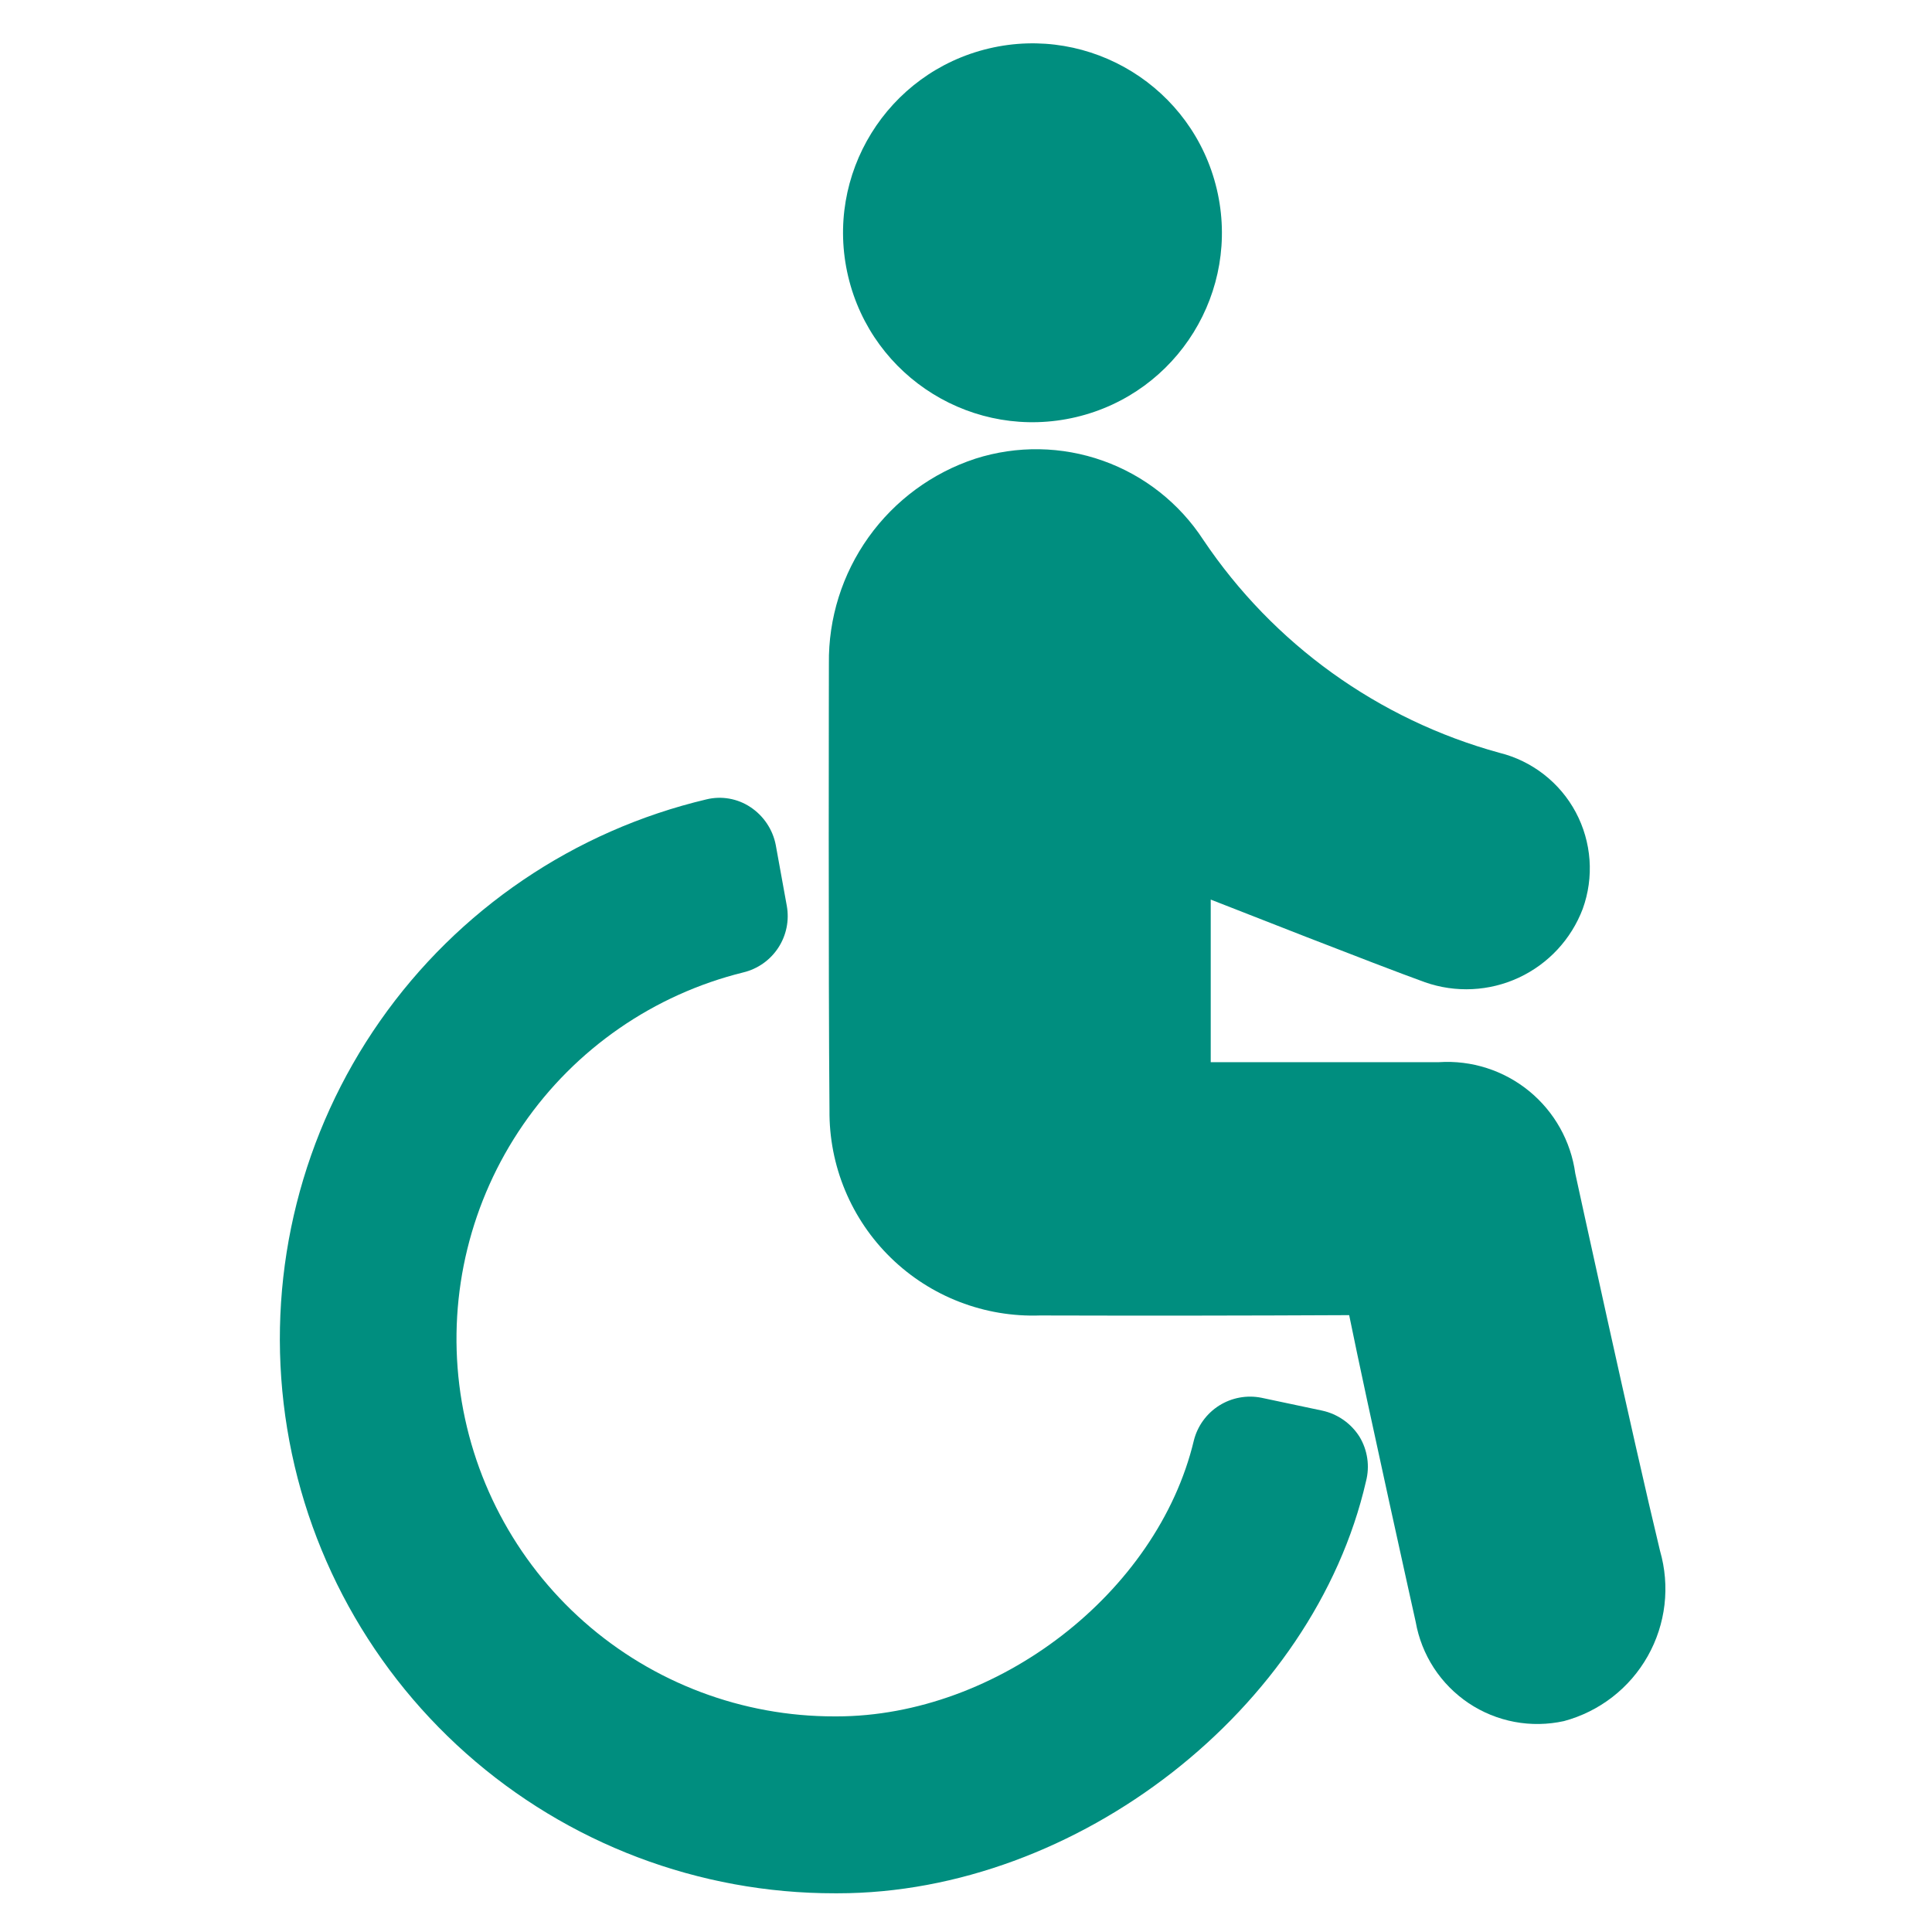 <svg xmlns="http://www.w3.org/2000/svg" width="85" height="85" viewBox="0 0 85 85" fill="none"><g clip-path="url(#clip0_913_116065)"><path d="M73.034 68.23C71.879 63.453 69.306 51.627 69.306 51.627C69.111 50.204 68.383 48.908 67.27 47.999C66.157 47.091 64.742 46.638 63.308 46.731H53.267V39.578C54.212 39.946 60.473 42.413 62.691 43.214C64.041 43.688 65.523 43.616 66.82 43.013C68.117 42.409 69.127 41.323 69.634 39.985C69.883 39.296 69.985 38.561 69.932 37.83C69.879 37.099 69.674 36.386 69.329 35.739C68.984 35.092 68.507 34.525 67.928 34.074C67.35 33.623 66.684 33.298 65.972 33.121C60.644 31.662 56.019 28.336 52.939 23.75C51.889 22.139 50.34 20.917 48.528 20.272C46.717 19.627 44.744 19.595 42.912 20.18C41.018 20.802 39.373 22.012 38.214 23.633C37.055 25.255 36.443 27.203 36.468 29.197C36.468 29.197 36.441 42.991 36.494 48.845C36.482 50.054 36.715 51.253 37.18 52.37C37.644 53.486 38.33 54.497 39.196 55.341C40.062 56.185 41.09 56.845 42.219 57.28C43.347 57.715 44.551 57.918 45.76 57.875C50.288 57.888 54.821 57.883 59.358 57.861C60.158 61.799 62.284 71.354 62.284 71.354C62.411 72.076 62.683 72.766 63.083 73.381C63.483 73.995 64.004 74.522 64.613 74.931C65.223 75.339 65.909 75.619 66.63 75.755C67.35 75.891 68.091 75.879 68.808 75.721C69.581 75.513 70.306 75.154 70.939 74.663C71.572 74.173 72.1 73.561 72.494 72.863C72.887 72.166 73.138 71.397 73.231 70.601C73.323 69.806 73.256 69 73.034 68.23Z" fill="#008E7F"></path><path d="M47.342 18.351C51.82 17.292 54.593 12.803 53.534 8.324C52.475 3.846 47.986 1.073 43.508 2.132C39.029 3.191 36.257 7.68 37.315 12.158C38.374 16.637 42.863 19.409 47.342 18.351Z" fill="#008E7F"></path><path d="M58.169 62.061L55.505 61.497C54.862 61.367 54.194 61.489 53.639 61.838C53.084 62.188 52.685 62.738 52.525 63.374C50.924 70.081 43.876 75.514 36.801 75.514H36.723C32.663 75.521 28.741 74.041 25.698 71.354C22.655 68.666 20.702 64.957 20.207 60.927C19.713 56.898 20.711 52.826 23.014 49.483C25.317 46.139 28.765 43.755 32.706 42.781C33.338 42.628 33.887 42.24 34.242 41.696C34.597 41.152 34.731 40.493 34.616 39.854L34.13 37.176C34.065 36.838 33.932 36.517 33.74 36.23C33.549 35.944 33.302 35.699 33.015 35.509C32.734 35.322 32.418 35.196 32.086 35.137C31.754 35.078 31.413 35.089 31.085 35.168C25.264 36.546 20.152 40.016 16.722 44.916C13.291 49.817 11.781 55.807 12.479 61.749C13.176 67.69 16.033 73.168 20.505 77.141C24.977 81.114 30.754 83.305 36.736 83.297H36.854C47.393 83.297 57.801 75.173 60.098 65.172C60.184 64.843 60.203 64.501 60.154 64.165C60.105 63.83 59.991 63.507 59.816 63.216C59.632 62.923 59.392 62.671 59.109 62.472C58.826 62.274 58.507 62.134 58.169 62.061Z" fill="#008E7F"></path></g><defs><clipPath id="clip0_913_116065"><rect width="84" height="84" fill="white" transform="translate(0.75 0.609)"></rect></clipPath></defs></svg>